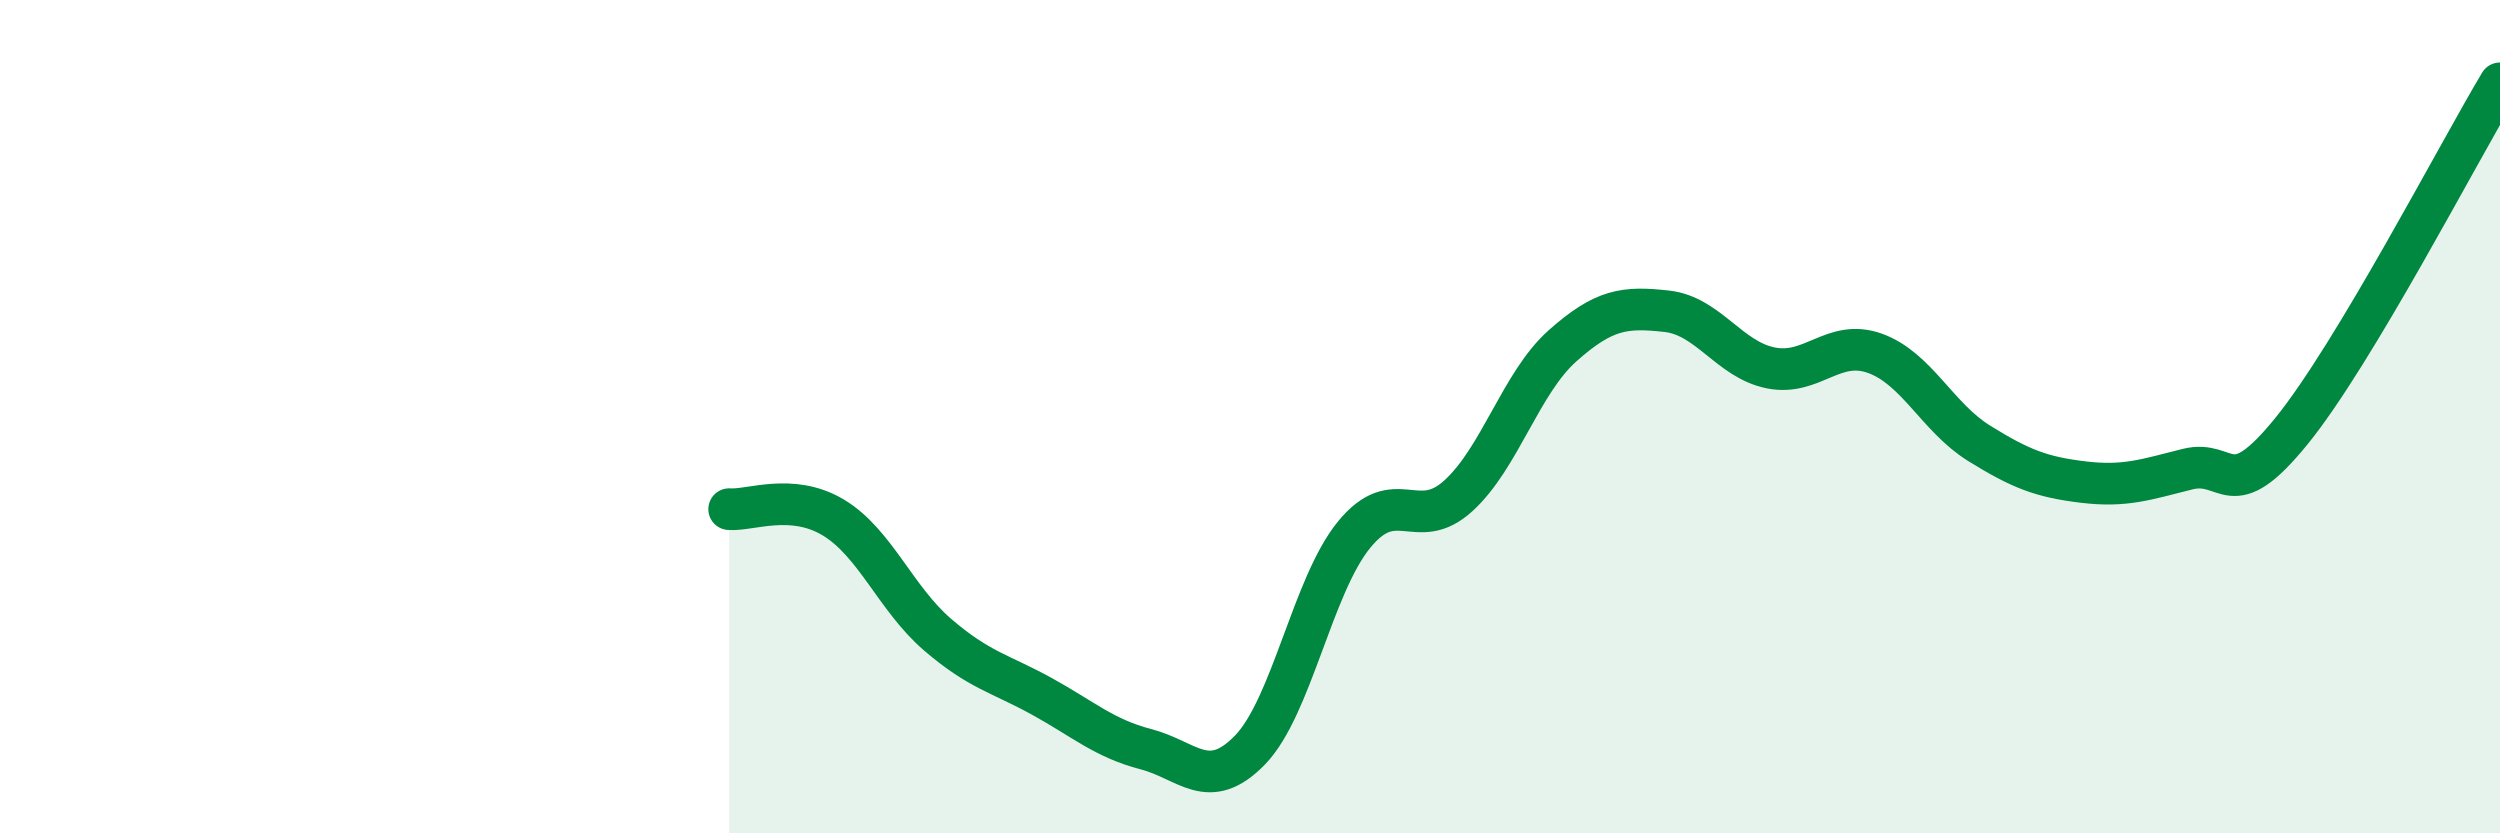 
    <svg width="60" height="20" viewBox="0 0 60 20" xmlns="http://www.w3.org/2000/svg">
      <path
        d="M 17.5,12.22 C 18,12.26 19,11.82 20,12.42 C 21,13.02 21.5,14.37 22.5,15.23 C 23.5,16.09 24,16.16 25,16.71 C 26,17.26 26.5,17.72 27.5,17.98 C 28.5,18.24 29,19.03 30,18 C 31,16.97 31.5,14.05 32.5,12.83 C 33.5,11.61 34,12.81 35,11.9 C 36,10.99 36.5,9.19 37.5,8.3 C 38.5,7.41 39,7.36 40,7.47 C 41,7.58 41.5,8.63 42.5,8.83 C 43.5,9.03 44,8.12 45,8.48 C 46,8.84 46.5,10.02 47.5,10.64 C 48.5,11.26 49,11.45 50,11.57 C 51,11.69 51.5,11.51 52.5,11.26 C 53.5,11.01 53.5,12.19 55,10.34 C 56.5,8.49 59,3.67 60,2L60 20L17.5 20Z"
        fill="#008740"
        opacity="0.1"
        stroke-linecap="round"
        stroke-linejoin="round"
      />
      <path
        d="M 17.5,12.22 C 18,12.26 19,11.82 20,12.42 C 21,13.02 21.5,14.37 22.5,15.23 C 23.5,16.09 24,16.16 25,16.71 C 26,17.26 26.5,17.72 27.5,17.98 C 28.5,18.24 29,19.03 30,18 C 31,16.97 31.5,14.05 32.5,12.83 C 33.5,11.61 34,12.81 35,11.9 C 36,10.99 36.5,9.19 37.5,8.3 C 38.5,7.41 39,7.36 40,7.47 C 41,7.58 41.5,8.63 42.5,8.83 C 43.5,9.03 44,8.12 45,8.48 C 46,8.84 46.5,10.02 47.5,10.64 C 48.5,11.26 49,11.45 50,11.57 C 51,11.69 51.5,11.51 52.5,11.26 C 53.5,11.01 53.5,12.19 55,10.34 C 56.5,8.49 59,3.67 60,2"
        stroke="#008740"
        stroke-width="1"
        fill="none"
        stroke-linecap="round"
        stroke-linejoin="round"
      />
    </svg>
  